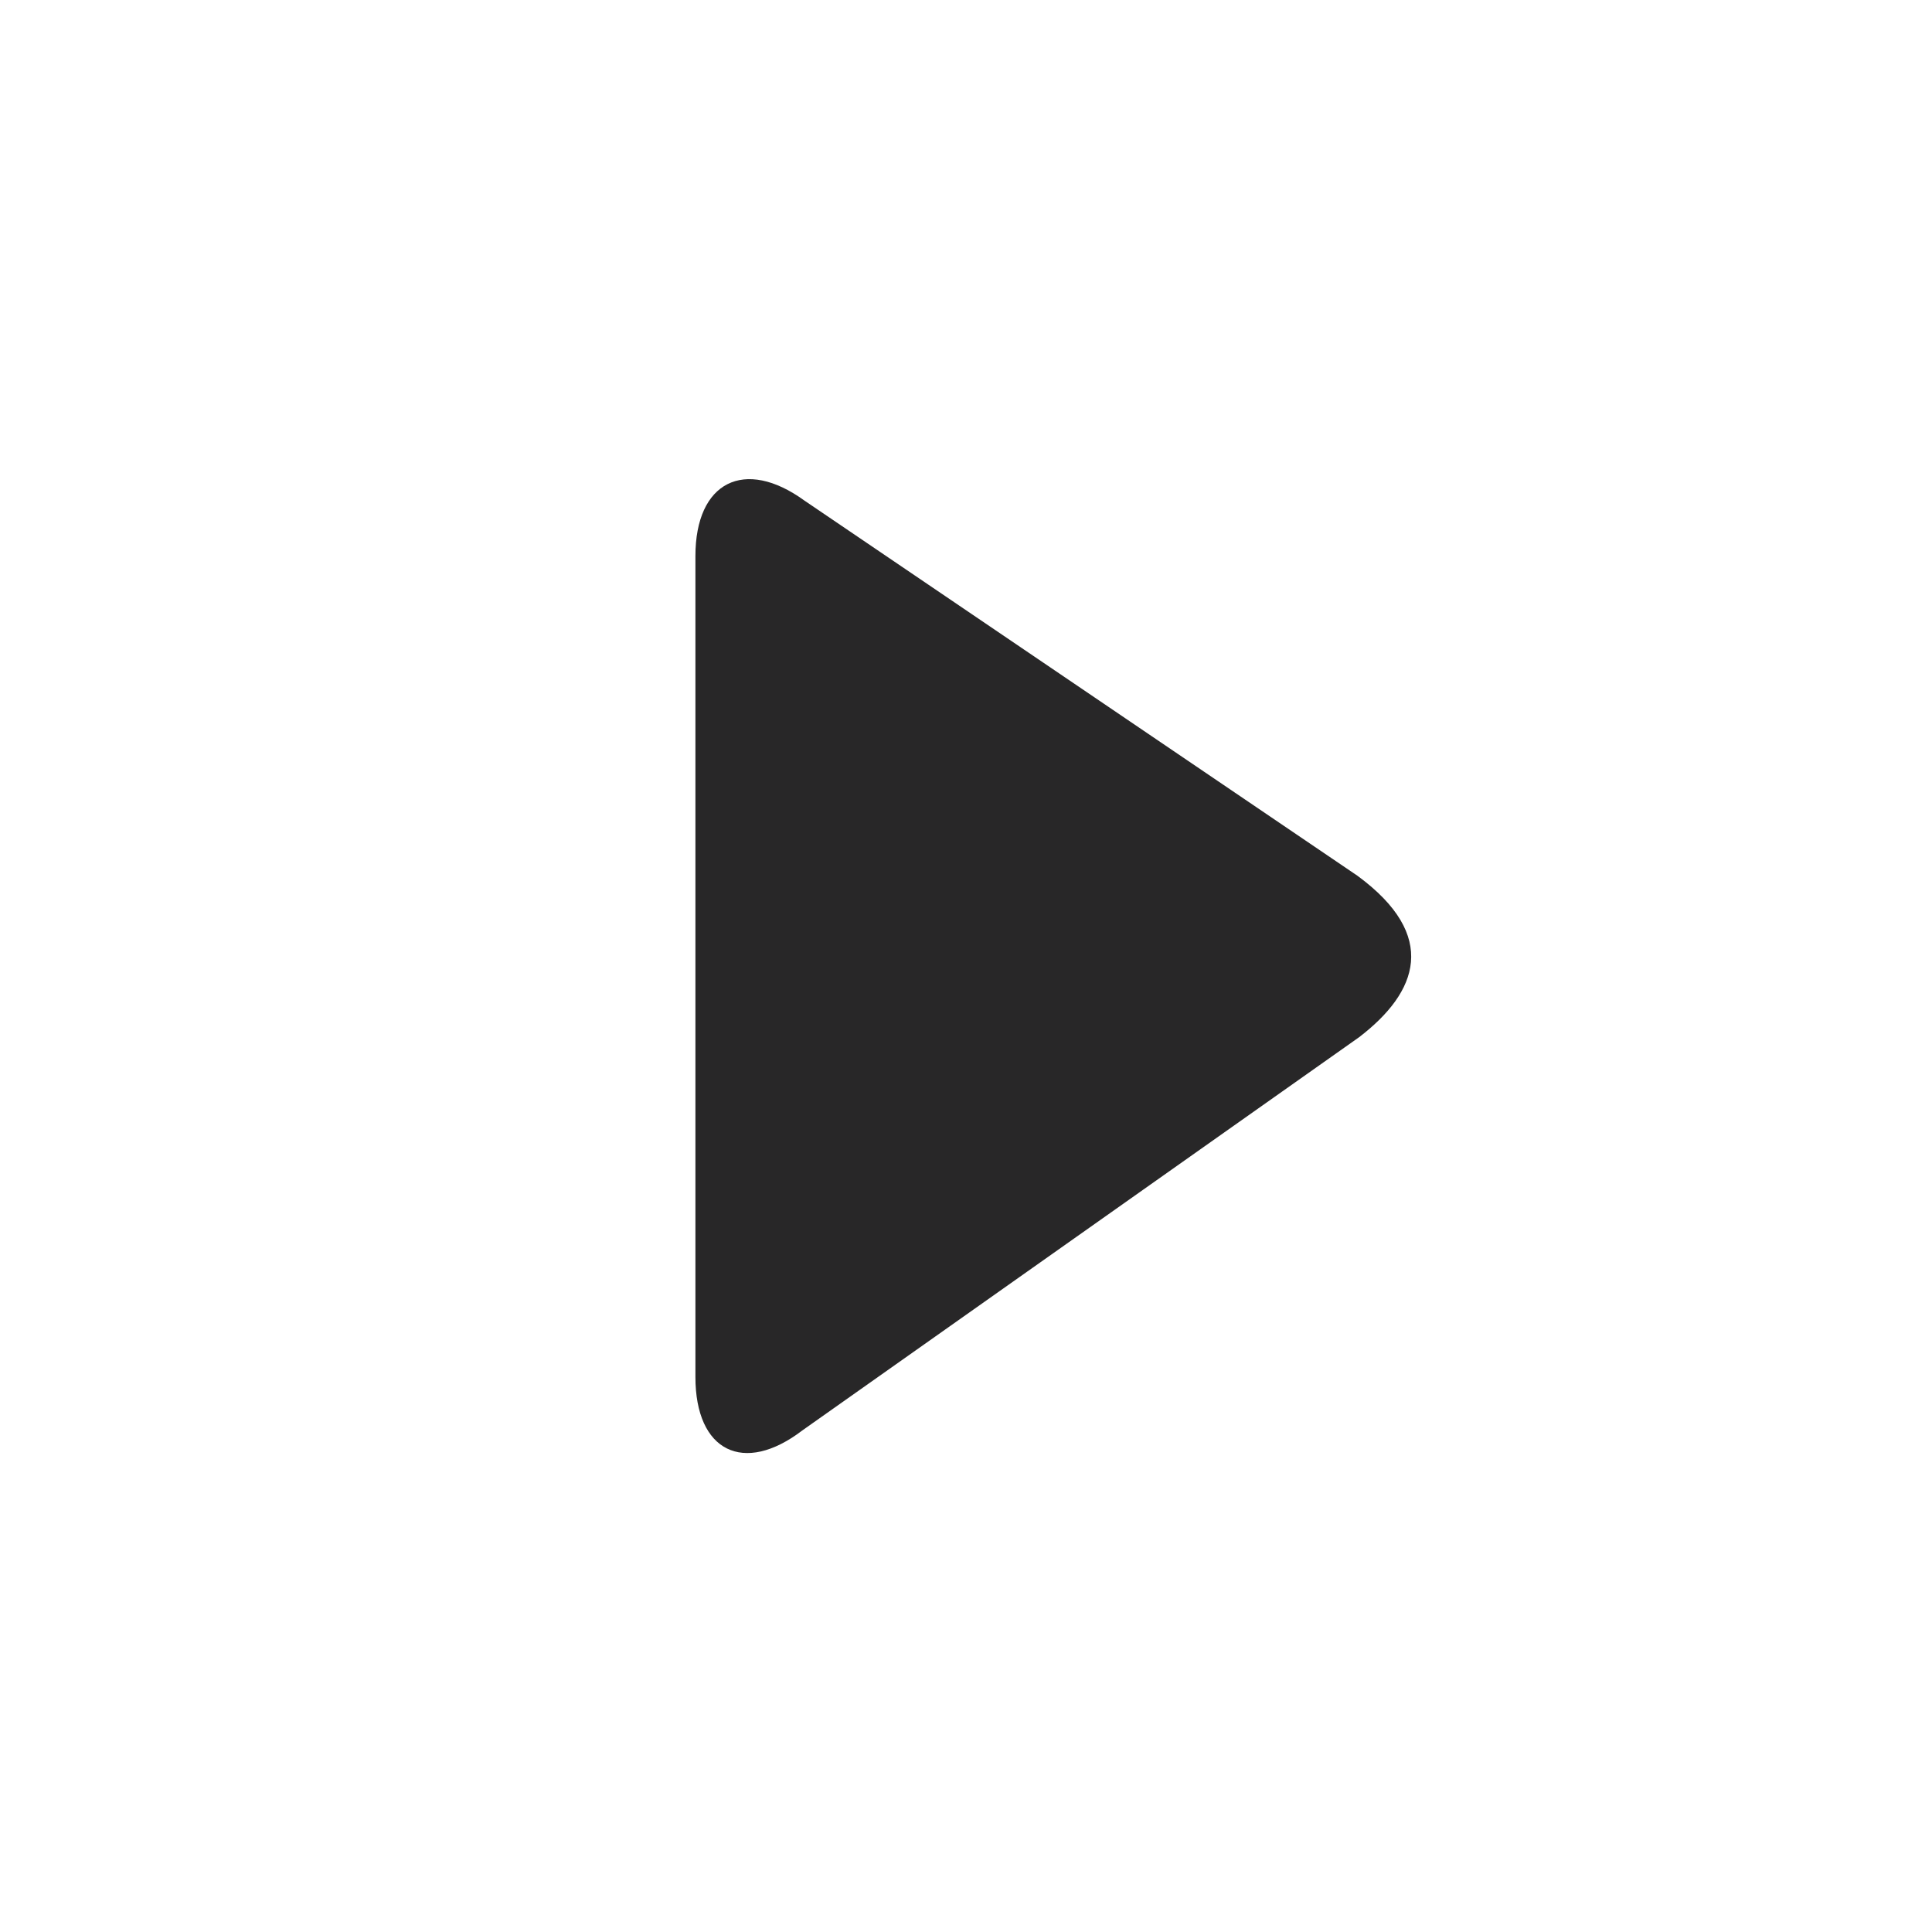 <?xml version="1.0" encoding="utf-8"?>
<!-- Generator: Adobe Illustrator 24.3.0, SVG Export Plug-In . SVG Version: 6.00 Build 0)  -->
<svg version="1.1" id="Layer_1" xmlns="http://www.w3.org/2000/svg" xmlns:xlink="http://www.w3.org/1999/xlink" x="0px" y="0px"
	 viewBox="0 0 377 377" style="enable-background:new 0 0 377 377;" xml:space="preserve">
<style type="text/css">
	.st0{fill:none;}
	.st1{fill:#282728;}
</style>
<g>
	<circle class="st0" cx="188.5" cy="188.5" r="188.5"/>
</g>
<path class="st1" d="M156.6,279.1c-11.5,8.8-20.9,4.1-20.9-10.4l0-160.2c0-14.5,9.6-19.3,21.3-10.8l107.9,73.2
	c15.9,11.7,11.8,22.7,0.3,31.5L156.6,279.1z"/>
</svg>
